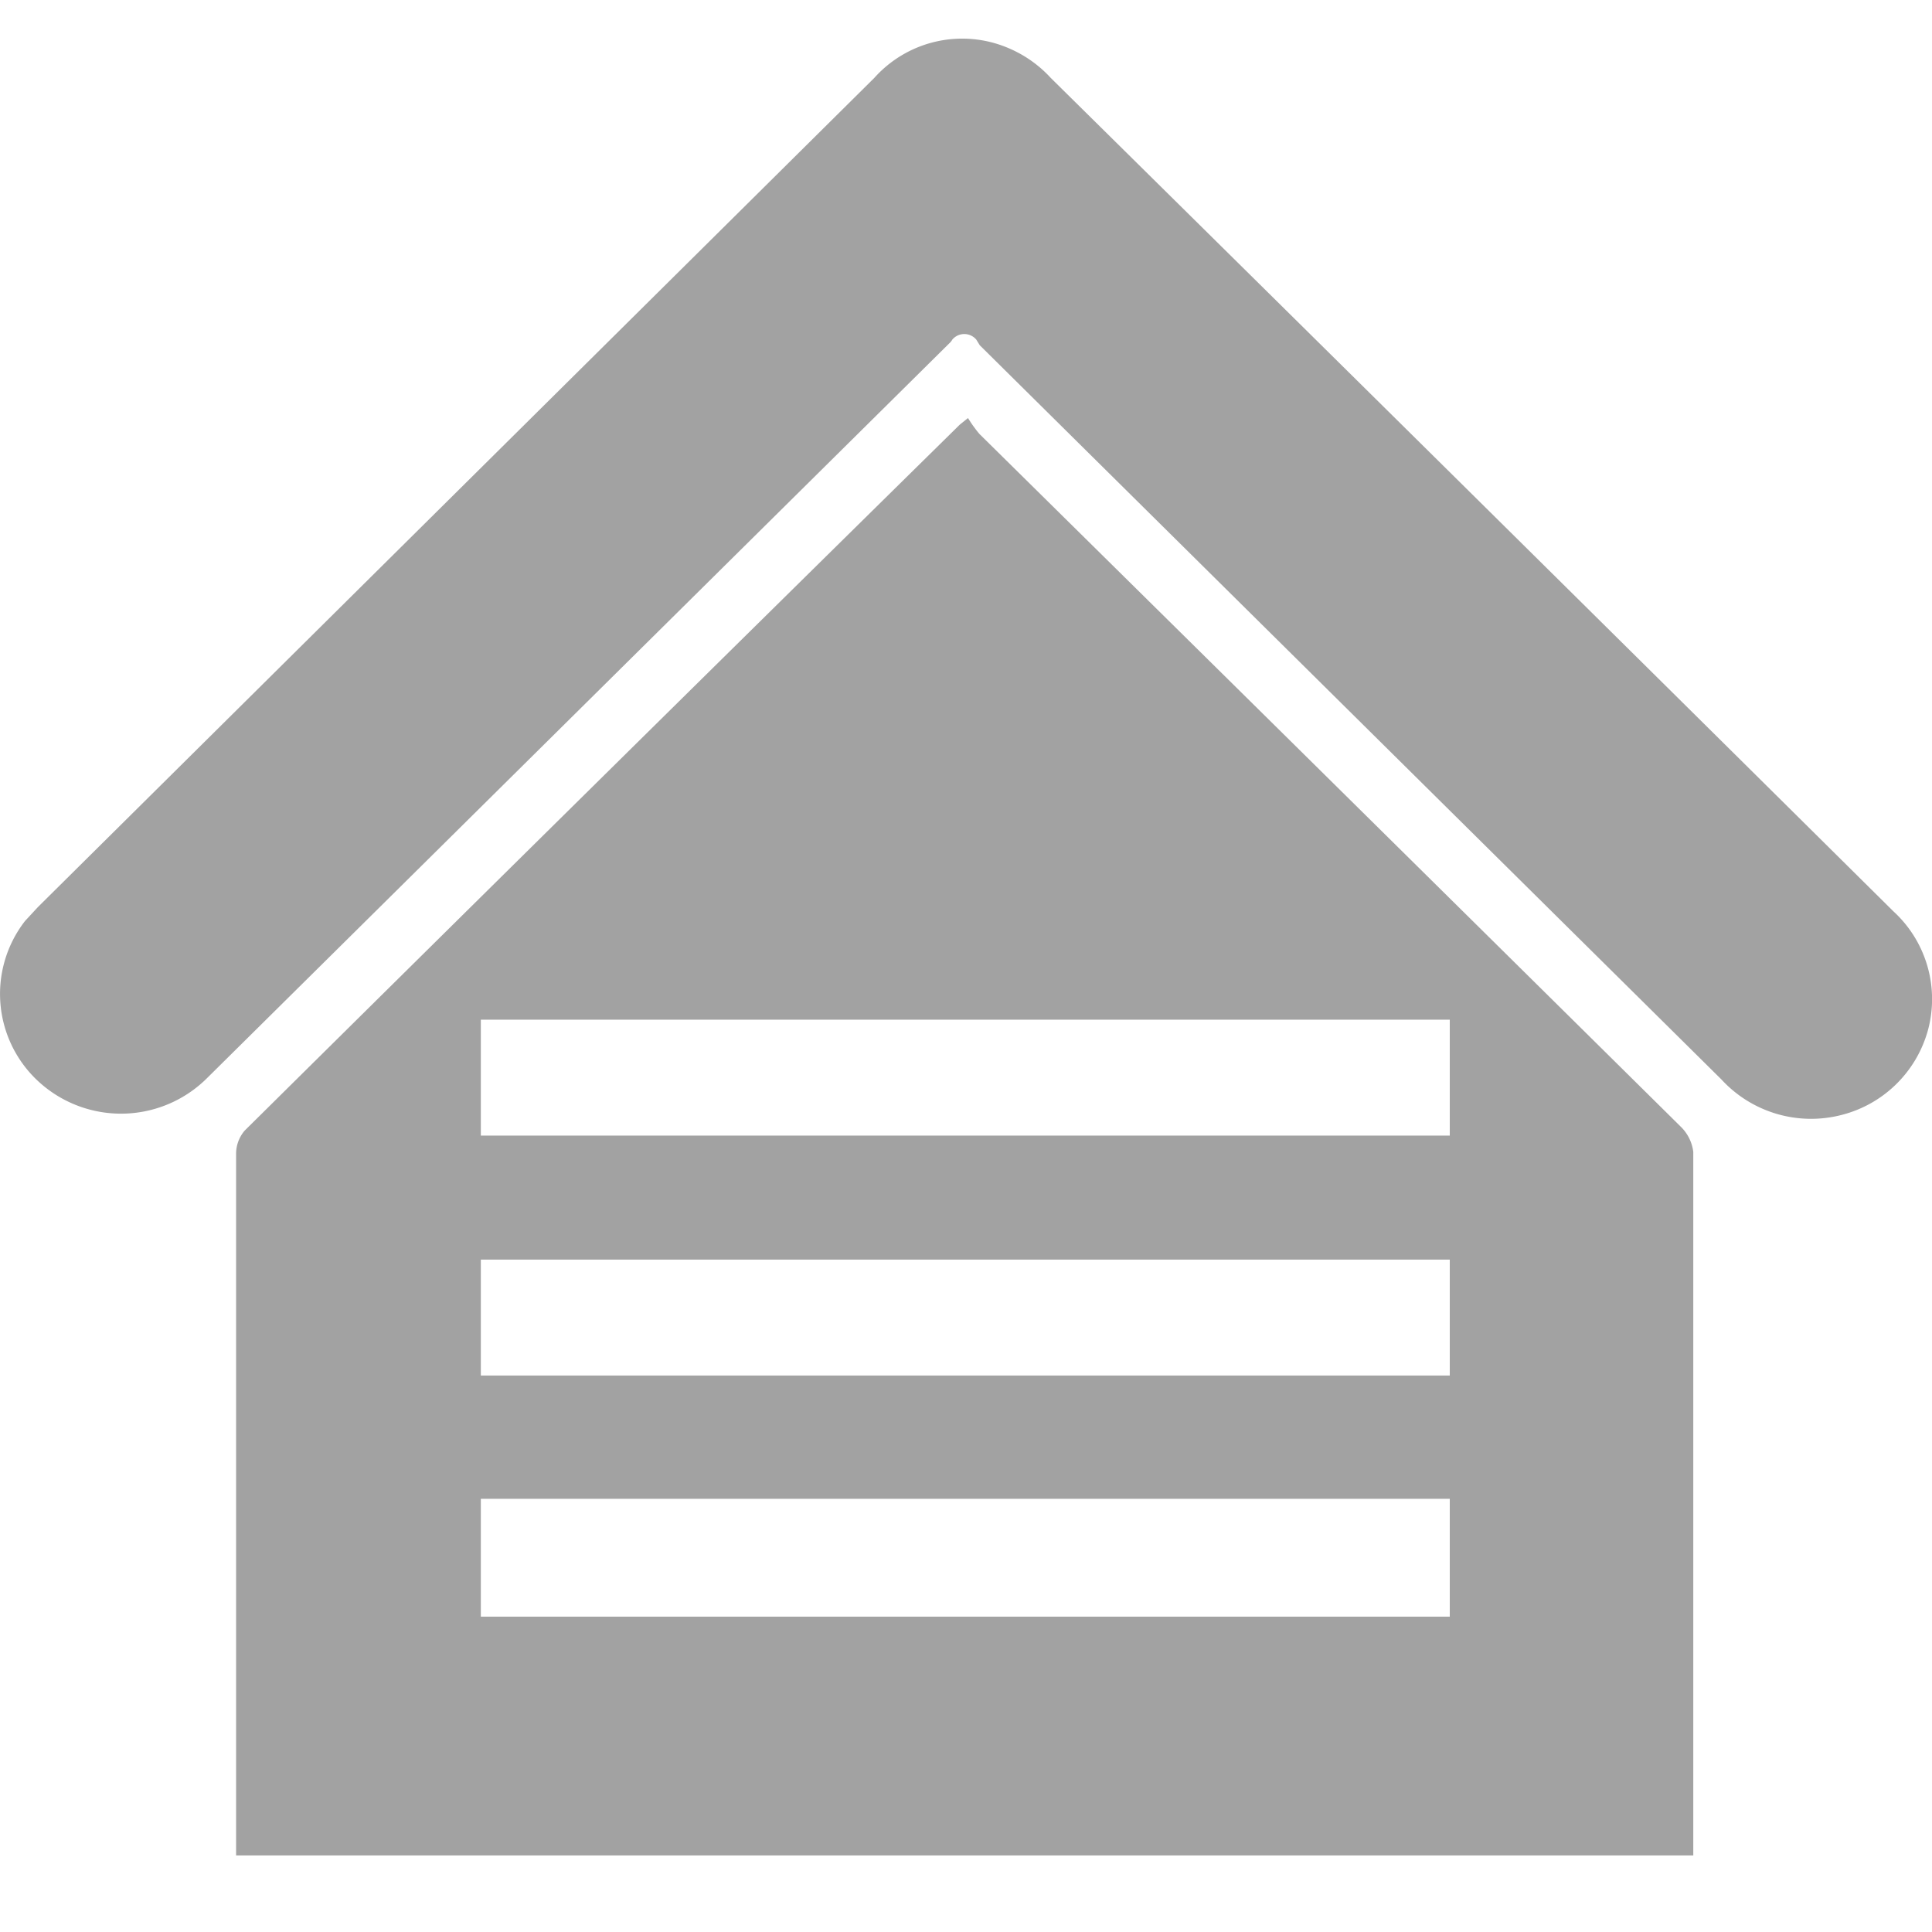 <svg xmlns="http://www.w3.org/2000/svg" xmlns:xlink="http://www.w3.org/1999/xlink" width="50" height="50" viewBox="0 0 50 50">
  <defs>
    <clipPath id="clip-Artboard_1">
      <rect width="50" height="50"/>
    </clipPath>
  </defs>
  <g id="Artboard_1" data-name="Artboard – 1" clip-path="url(#clip-Artboard_1)">
    <g id="Asset_21" data-name="Asset 21" transform="translate(-0.08 1.016)">
      <g id="Layer_1" data-name="Layer 1" transform="translate(0.08 -0.016)">
        <path id="Path_10" data-name="Path 10" d="M25.132,9.33a3.3,3.3,0,0,0,.294.41q9.122,9,18.142,17.92a1.1,1.1,0,0,1,.334.66q0,8.93,0,17.87v.34H6.19V28.38a.923.923,0,0,1,.223-.61Q15.656,18.62,24.92,9.5ZM37.6,24.9H12.524v3H37.6Zm0,12.4H12.524v3.05H37.6Zm0-6.19H12.524v3H37.6Z" transform="translate(-0.08 0.489)" fill="#A2A2A2"/>
        <path id="Path_11" data-name="Path 11" d="M25.344,7.77a.407.407,0,0,0-.616,0,.391.391,0,0,1-.081.1l-19.193,19a3.155,3.155,0,0,1-4.291.18,3.078,3.078,0,0,1-.436-4.23l.333-.36L22.707,1A3.052,3.052,0,0,1,26.182.23,3.141,3.141,0,0,1,27.273,1q10.91,10.77,21.809,21.57a3.08,3.08,0,0,1,.9,3.049,3.116,3.116,0,0,1-2.284,2.23,3.151,3.151,0,0,1-3.068-.929l-19.193-19Z" transform="translate(-0.08 0.016)" fill="#A2A2A2"/>
      </g>
    </g>
  </g>
</svg>
